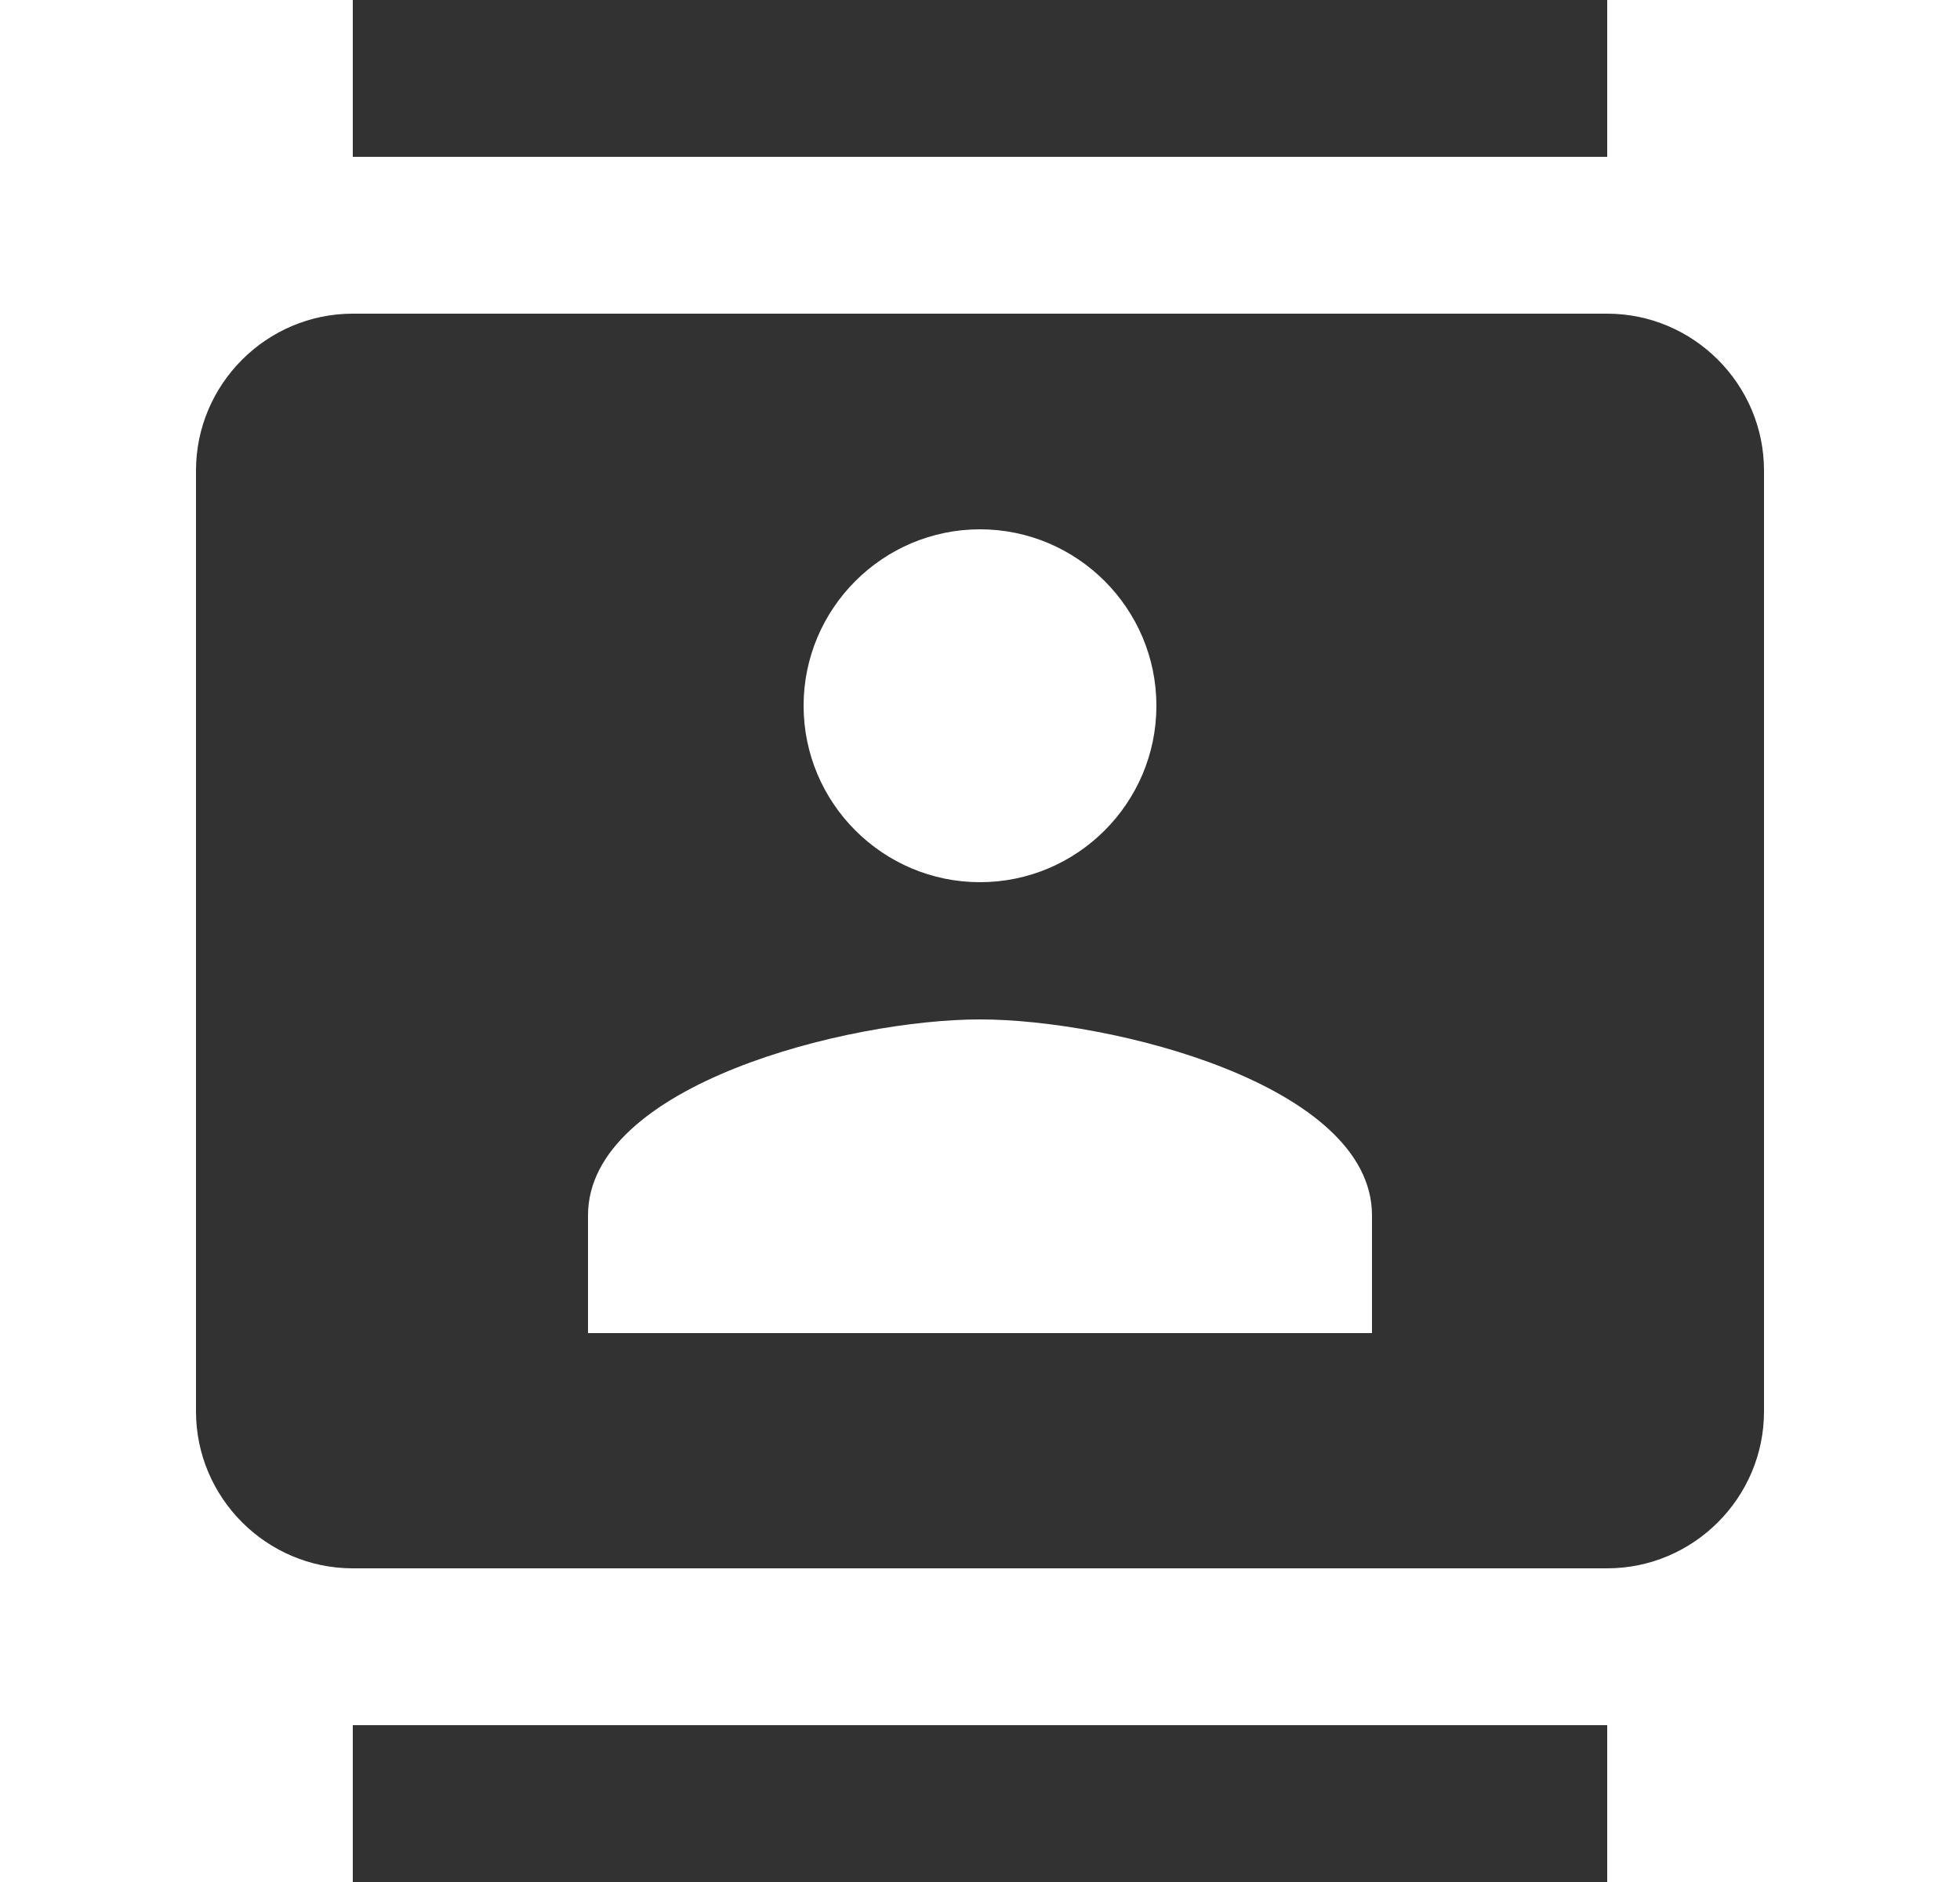 <svg width="25" height="24" fill="none" xmlns="http://www.w3.org/2000/svg"><g clip-path="url(#a)"><path d="M20.5 0h-16v2h16V0Zm-16 24h16v-2h-16v2Zm16-20h-16c-1.1 0-2 .9-2 2v12c0 1.1.9 2 2 2h16c1.1 0 2-.9 2-2V6c0-1.1-.9-2-2-2Zm-8 2.75c1.24 0 2.25 1.01 2.25 2.25s-1.01 2.25-2.25 2.25-2.25-1.01-2.25-2.25 1.01-2.25 2.25-2.25Zm5 10.25h-10v-1.5c0-1.67 3.33-2.5 5-2.5s5 .83 5 2.5V17Z" fill="#323232"/></g><defs><clipPath id="a"><path fill="#fff" transform="translate(.5)" d="M0 0h24v24H0z"/></clipPath></defs></svg>